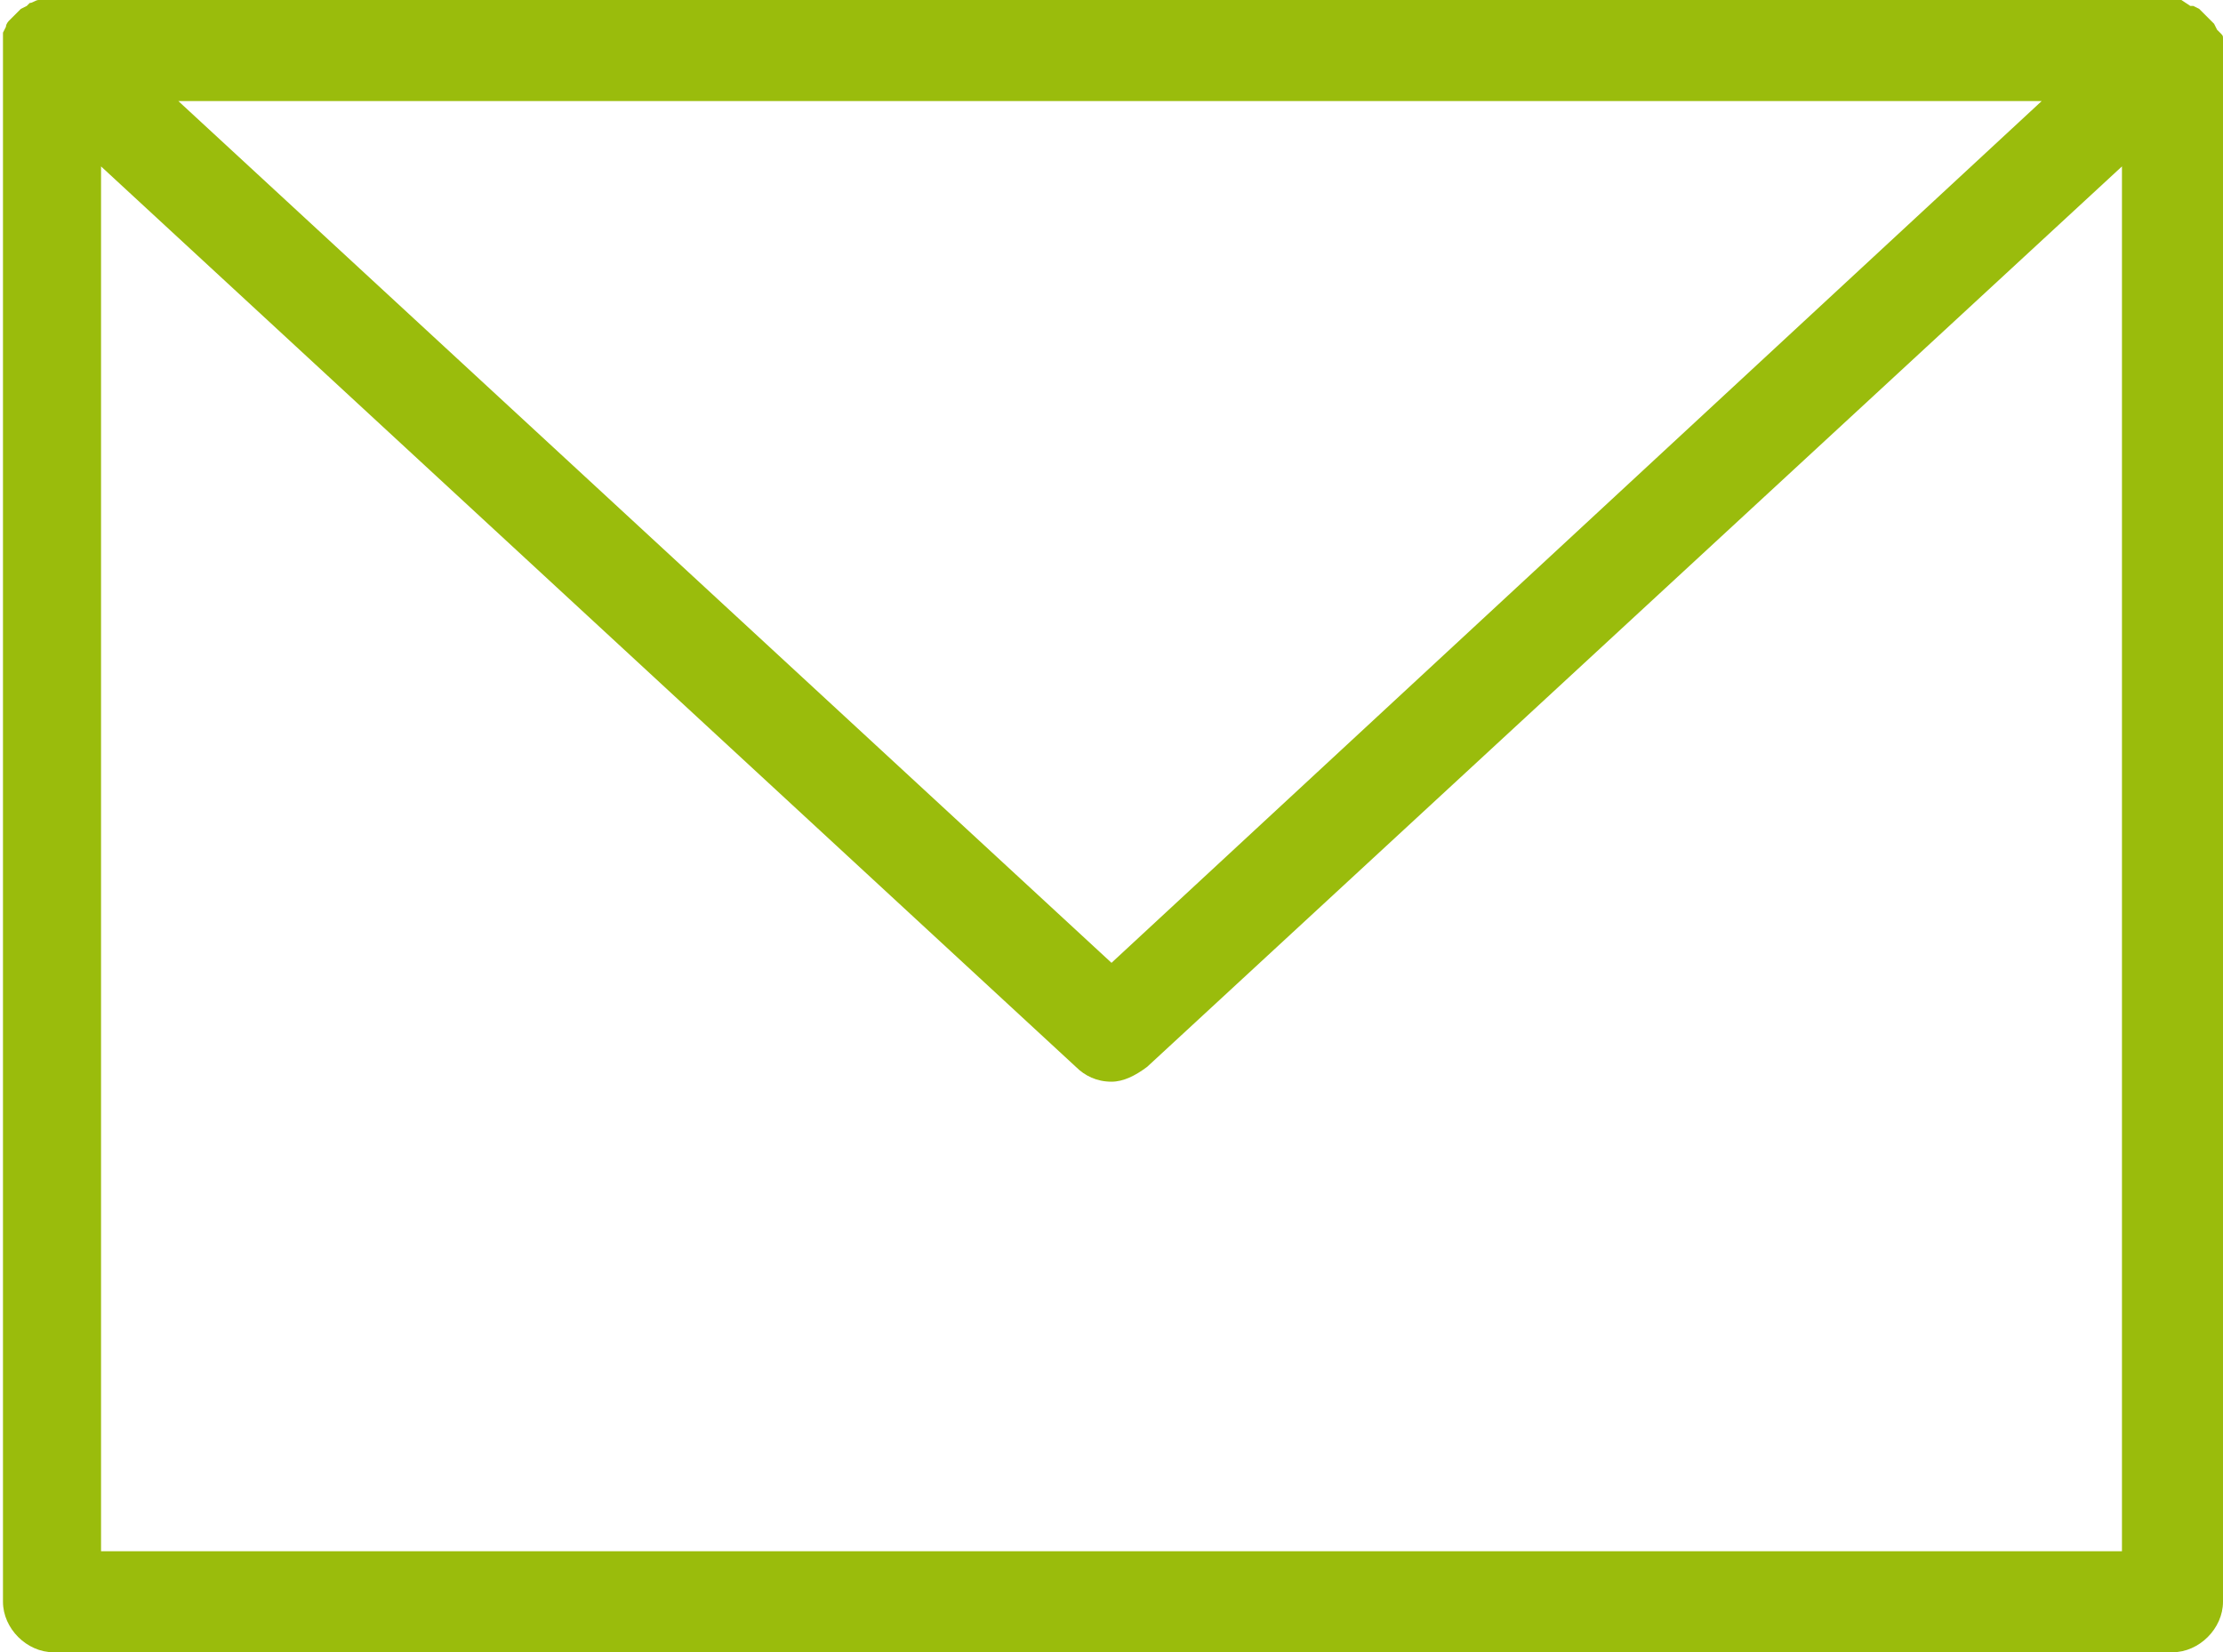 <?xml version="1.0" encoding="UTF-8"?> <svg xmlns="http://www.w3.org/2000/svg" xmlns:xlink="http://www.w3.org/1999/xlink" version="1.1" id="Слой_1" x="0px" y="0px" viewBox="0 0 74.8 55.6" style="enable-background:new 0 0 74.8 55.6;" xml:space="preserve"> <style type="text/css"> .st0{fill:#9ABC0C;} </style> <g id="Object"> <path class="st0" d="M74.8,1.6c0-0.1,0-0.1,0-0.2V1.3c0-0.1,0-0.1-0.1-0.2L74.6,1l-0.1-0.2l-0.1-0.1l-0.1-0.1l0,0l-0.2-0.2L74,0.3 l-0.2-0.1h-0.1L73.4,0l0,0c-0.1,0-0.2,0-0.3,0H1.7C1.6,0,1.5,0,1.3,0l0,0C1.2,0,1.1,0.1,1,0.1L0.9,0.2L0.7,0.3L0.6,0.4L0.5,0.5l0,0 L0.4,0.6L0.3,0.7c0,0-0.1,0.1-0.1,0.2L0.1,1.1c0,0.1,0,0.1,0,0.2s0,0.1,0,0.1s0,0.1,0,0.2s0,0.1,0,0.1v52.2c0,0.9,0.8,1.7,1.7,1.7 l0,0h71.3c0.9,0,1.7-0.8,1.7-1.7V1.7V1.6z M3.4,52.2V5.6l32.8,30.3c0.3,0.3,0.7,0.5,1.2,0.5c0.4,0,0.8-0.2,1.2-0.5L71.4,5.6v46.6 C71.4,52.2,3.4,52.2,3.4,52.2z M6,3.4h62.7l-31.3,29L6,3.4z"></path> </g> </svg> 